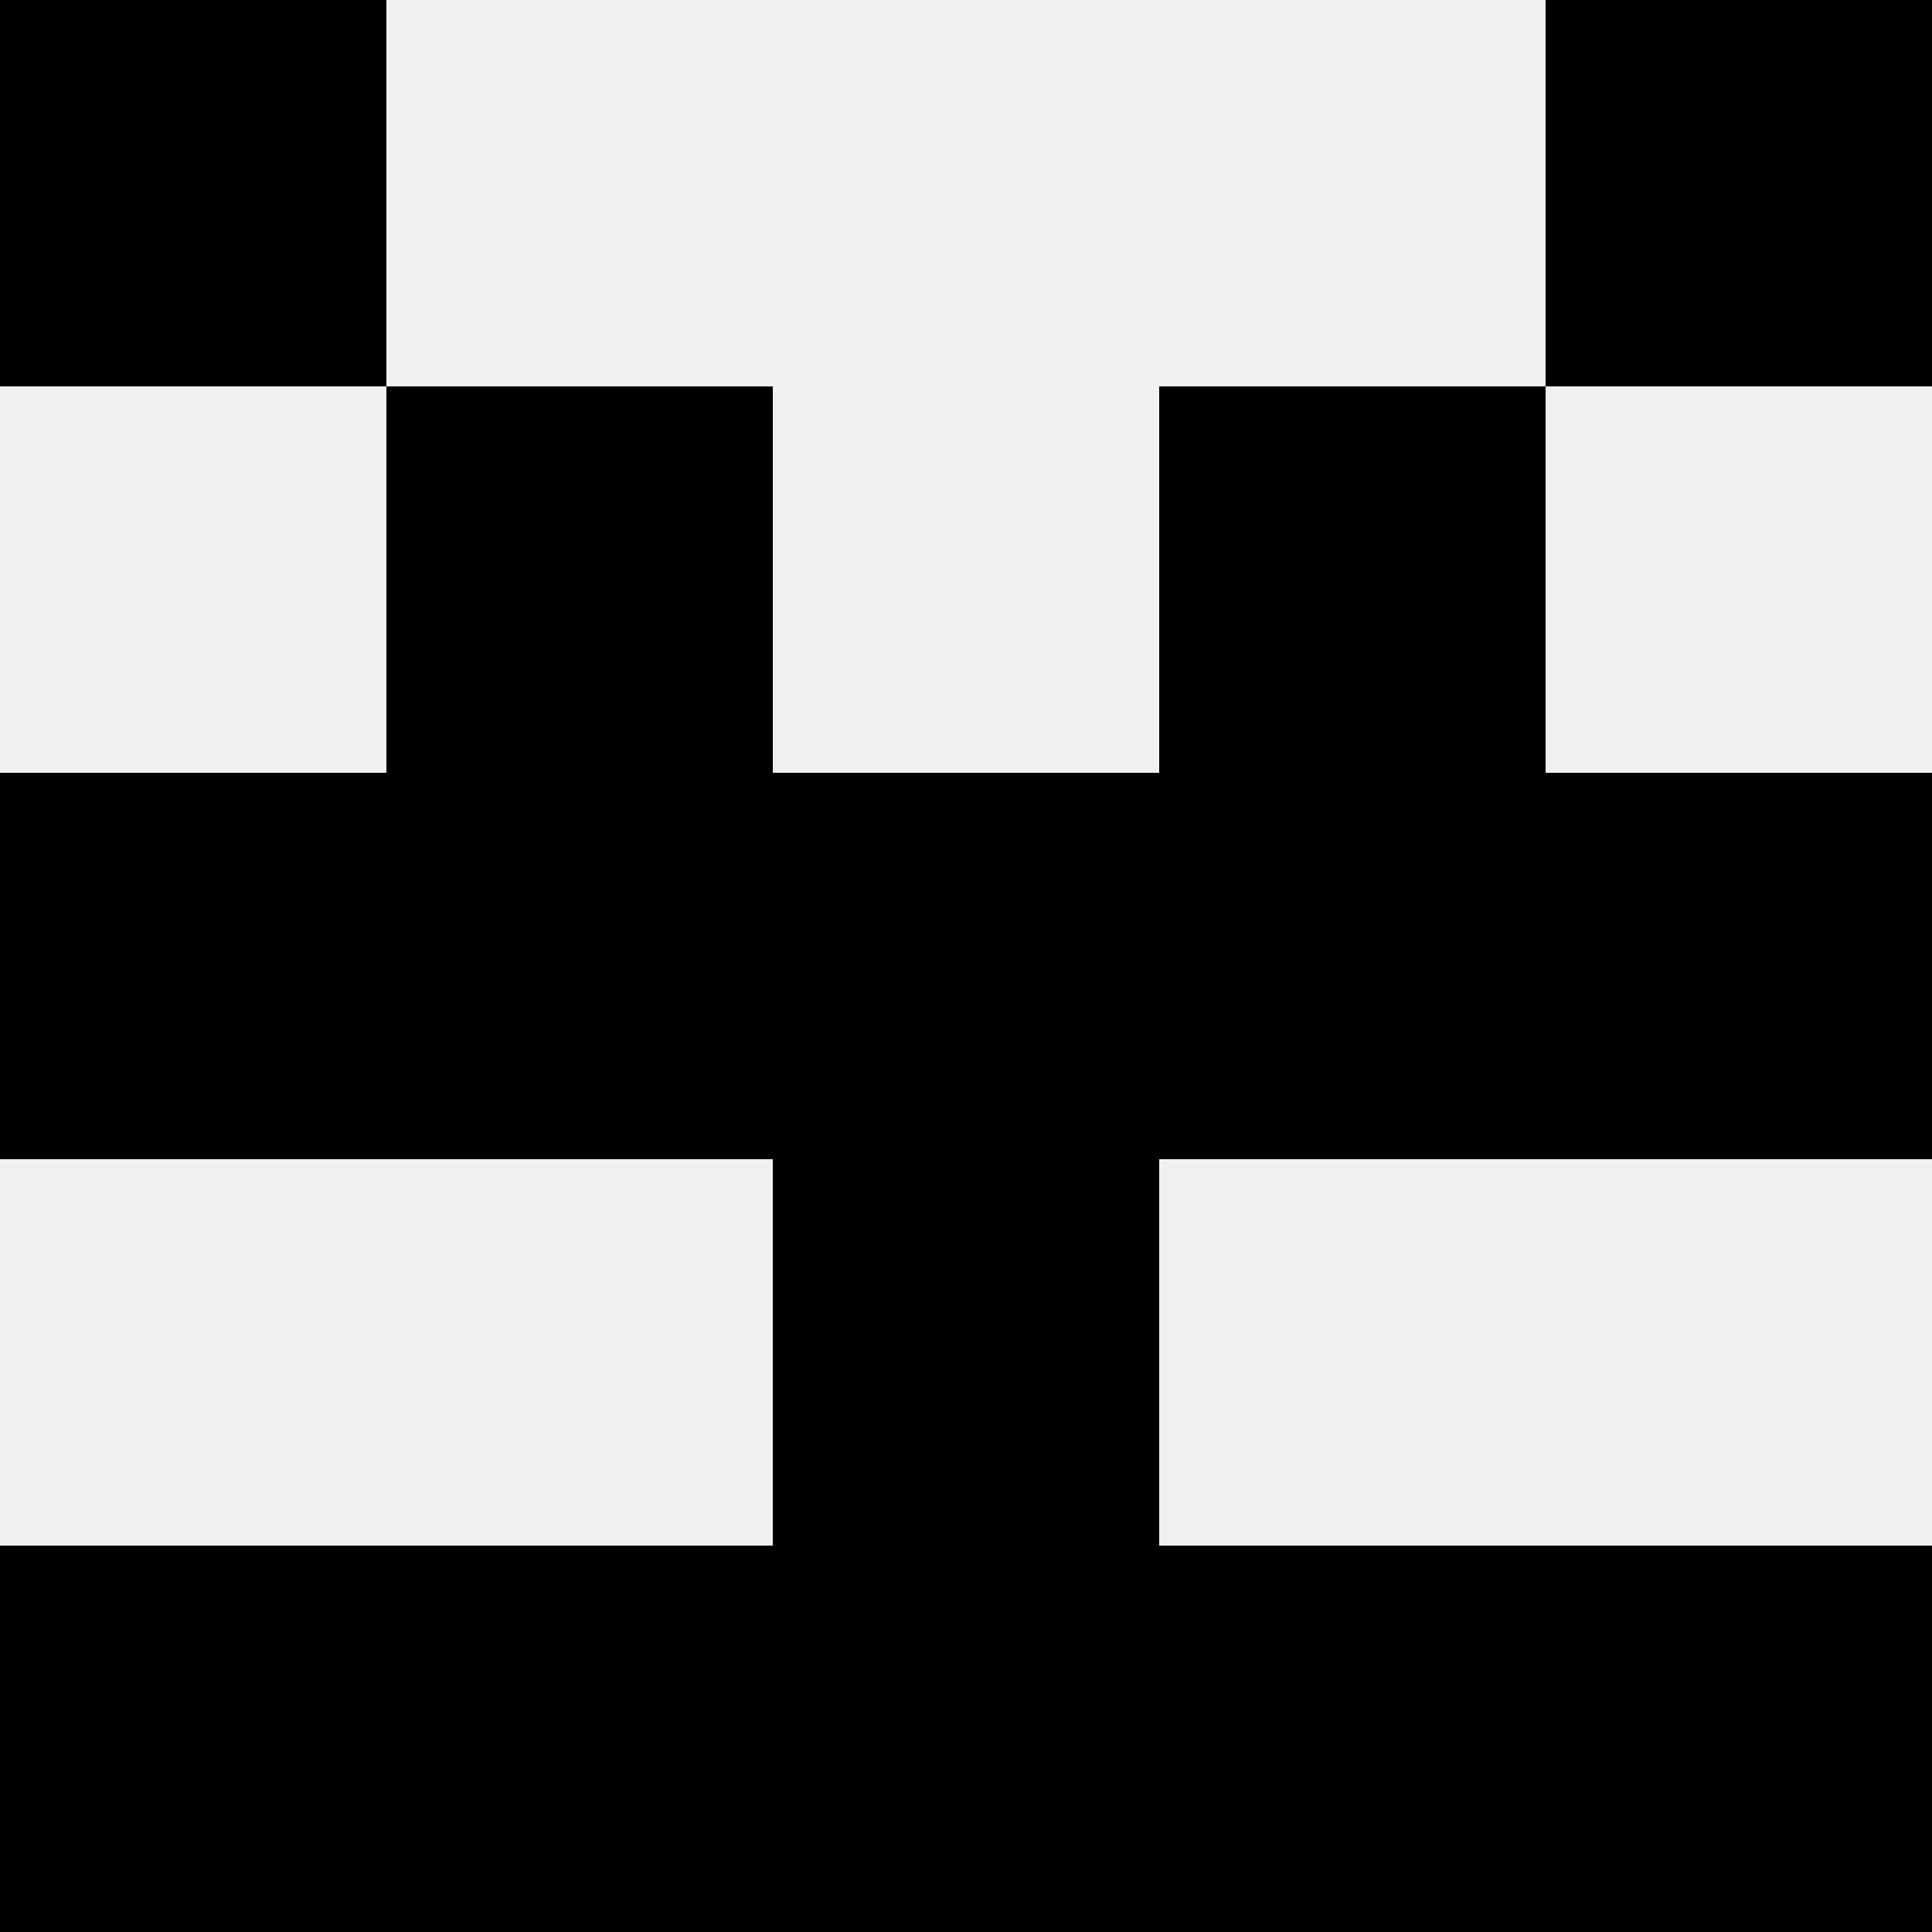 <svg width='80' height='80' xmlns='http://www.w3.org/2000/svg'><rect width='100%' height='100%' fill='#f0f0f0'/><rect x='0' y='0' width='16' height='16' fill='hsl(48, 70%, 50%)' /><rect x='64' y='0' width='16' height='16' fill='hsl(48, 70%, 50%)' /><rect x='16' y='16' width='16' height='16' fill='hsl(48, 70%, 50%)' /><rect x='48' y='16' width='16' height='16' fill='hsl(48, 70%, 50%)' /><rect x='0' y='32' width='16' height='16' fill='hsl(48, 70%, 50%)' /><rect x='64' y='32' width='16' height='16' fill='hsl(48, 70%, 50%)' /><rect x='16' y='32' width='16' height='16' fill='hsl(48, 70%, 50%)' /><rect x='48' y='32' width='16' height='16' fill='hsl(48, 70%, 50%)' /><rect x='32' y='32' width='16' height='16' fill='hsl(48, 70%, 50%)' /><rect x='32' y='32' width='16' height='16' fill='hsl(48, 70%, 50%)' /><rect x='32' y='48' width='16' height='16' fill='hsl(48, 70%, 50%)' /><rect x='32' y='48' width='16' height='16' fill='hsl(48, 70%, 50%)' /><rect x='0' y='64' width='16' height='16' fill='hsl(48, 70%, 50%)' /><rect x='64' y='64' width='16' height='16' fill='hsl(48, 70%, 50%)' /><rect x='16' y='64' width='16' height='16' fill='hsl(48, 70%, 50%)' /><rect x='48' y='64' width='16' height='16' fill='hsl(48, 70%, 50%)' /><rect x='32' y='64' width='16' height='16' fill='hsl(48, 70%, 50%)' /><rect x='32' y='64' width='16' height='16' fill='hsl(48, 70%, 50%)' /></svg>